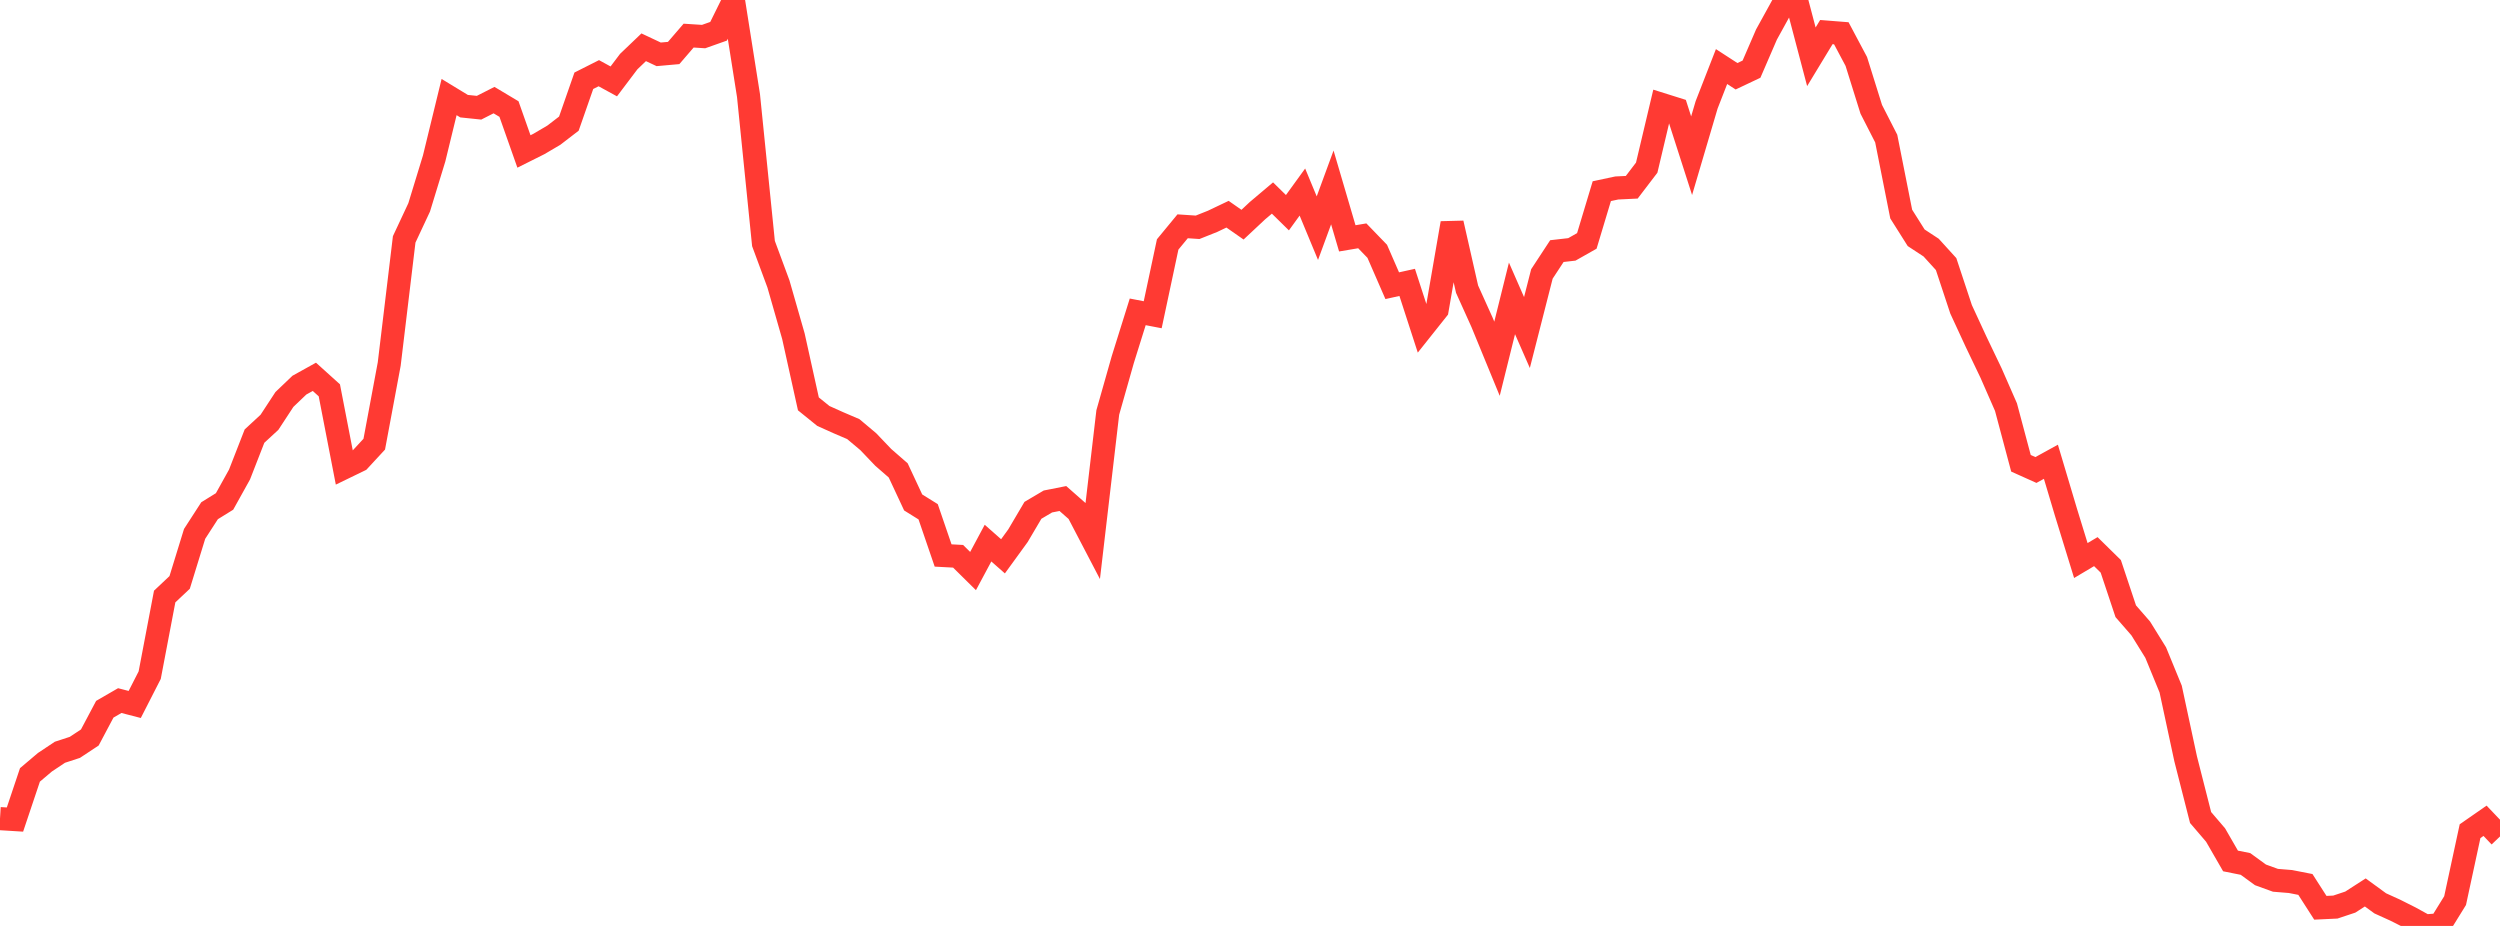 <?xml version="1.0" standalone="no"?>
<!DOCTYPE svg PUBLIC "-//W3C//DTD SVG 1.1//EN" "http://www.w3.org/Graphics/SVG/1.1/DTD/svg11.dtd">

<svg width="135" height="50" viewBox="0 0 135 50" preserveAspectRatio="none" 
  xmlns="http://www.w3.org/2000/svg"
  xmlns:xlink="http://www.w3.org/1999/xlink">


<polyline points="0.0, 44.206 0.808, 44.256 1.617, 41.845 2.425, 41.161 3.234, 40.622 4.042, 40.358 4.85, 39.824 5.659, 38.299 6.467, 37.832 7.275, 38.041 8.084, 36.458 8.892, 32.213 9.701, 31.451 10.509, 28.829 11.317, 27.579 12.126, 27.078 12.934, 25.624 13.743, 23.55 14.551, 22.804 15.359, 21.57 16.168, 20.797 16.976, 20.348 17.784, 21.077 18.593, 25.252 19.401, 24.86 20.21, 23.985 21.018, 19.657 21.826, 12.927 22.635, 11.198 23.443, 8.558 24.251, 5.241 25.06, 5.733 25.868, 5.817 26.677, 5.406 27.485, 5.889 28.293, 8.179 29.102, 7.774 29.91, 7.298 30.719, 6.676 31.527, 4.361 32.335, 3.953 33.144, 4.395 33.952, 3.325 34.76, 2.553 35.569, 2.934 36.377, 2.862 37.186, 1.923 37.994, 1.975 38.802, 1.689 39.611, 0.051 40.419, 5.162 41.228, 13.151 42.036, 15.334 42.844, 18.155 43.653, 21.809 44.461, 22.462 45.269, 22.825 46.078, 23.172 46.886, 23.85 47.695, 24.698 48.503, 25.402 49.311, 27.132 50.12, 27.636 50.928, 29.996 51.737, 30.039 52.545, 30.837 53.353, 29.328 54.162, 30.041 54.97, 28.928 55.778, 27.558 56.587, 27.08 57.395, 26.92 58.204, 27.632 59.012, 29.18 59.82, 22.274 60.629, 19.423 61.437, 16.84 62.246, 16.996 63.054, 13.2 63.862, 12.22 64.671, 12.274 65.479, 11.952 66.287, 11.567 67.096, 12.132 67.904, 11.376 68.713, 10.693 69.521, 11.486 70.329, 10.371 71.138, 12.321 71.946, 10.121 72.754, 12.871 73.563, 12.735 74.371, 13.571 75.18, 15.428 75.988, 15.249 76.796, 17.741 77.605, 16.724 78.413, 12.051 79.222, 15.616 80.03, 17.406 80.838, 19.372 81.647, 16.113 82.455, 17.958 83.263, 14.793 84.072, 13.559 84.88, 13.467 85.689, 13.009 86.497, 10.323 87.305, 10.151 88.114, 10.112 88.922, 9.053 89.731, 5.639 90.539, 5.893 91.347, 8.408 92.156, 5.666 92.964, 3.594 93.772, 4.118 94.581, 3.735 95.389, 1.866 96.198, 0.398 97.006, 0.0 97.814, 3.067 98.623, 1.733 99.431, 1.797 100.24, 3.318 101.048, 5.902 101.856, 7.483 102.665, 11.559 103.473, 12.84 104.281, 13.37 105.09, 14.26 105.898, 16.702 106.707, 18.452 107.515, 20.14 108.323, 21.984 109.132, 25.017 109.94, 25.38 110.749, 24.935 111.557, 27.644 112.365, 30.269 113.174, 29.788 113.982, 30.582 114.79, 33.006 115.599, 33.935 116.407, 35.238 117.216, 37.21 118.024, 40.972 118.832, 44.146 119.641, 45.091 120.449, 46.492 121.257, 46.654 122.066, 47.243 122.874, 47.536 123.683, 47.602 124.491, 47.76 125.299, 49.02 126.108, 48.982 126.916, 48.713 127.725, 48.192 128.533, 48.781 129.341, 49.148 130.15, 49.555 130.958, 50.0 131.766, 49.941 132.575, 48.633 133.383, 44.884 134.192, 44.322 135.0, 45.17" fill="none" stroke="#ff3a33" stroke-width="1.25"/>

</svg>
